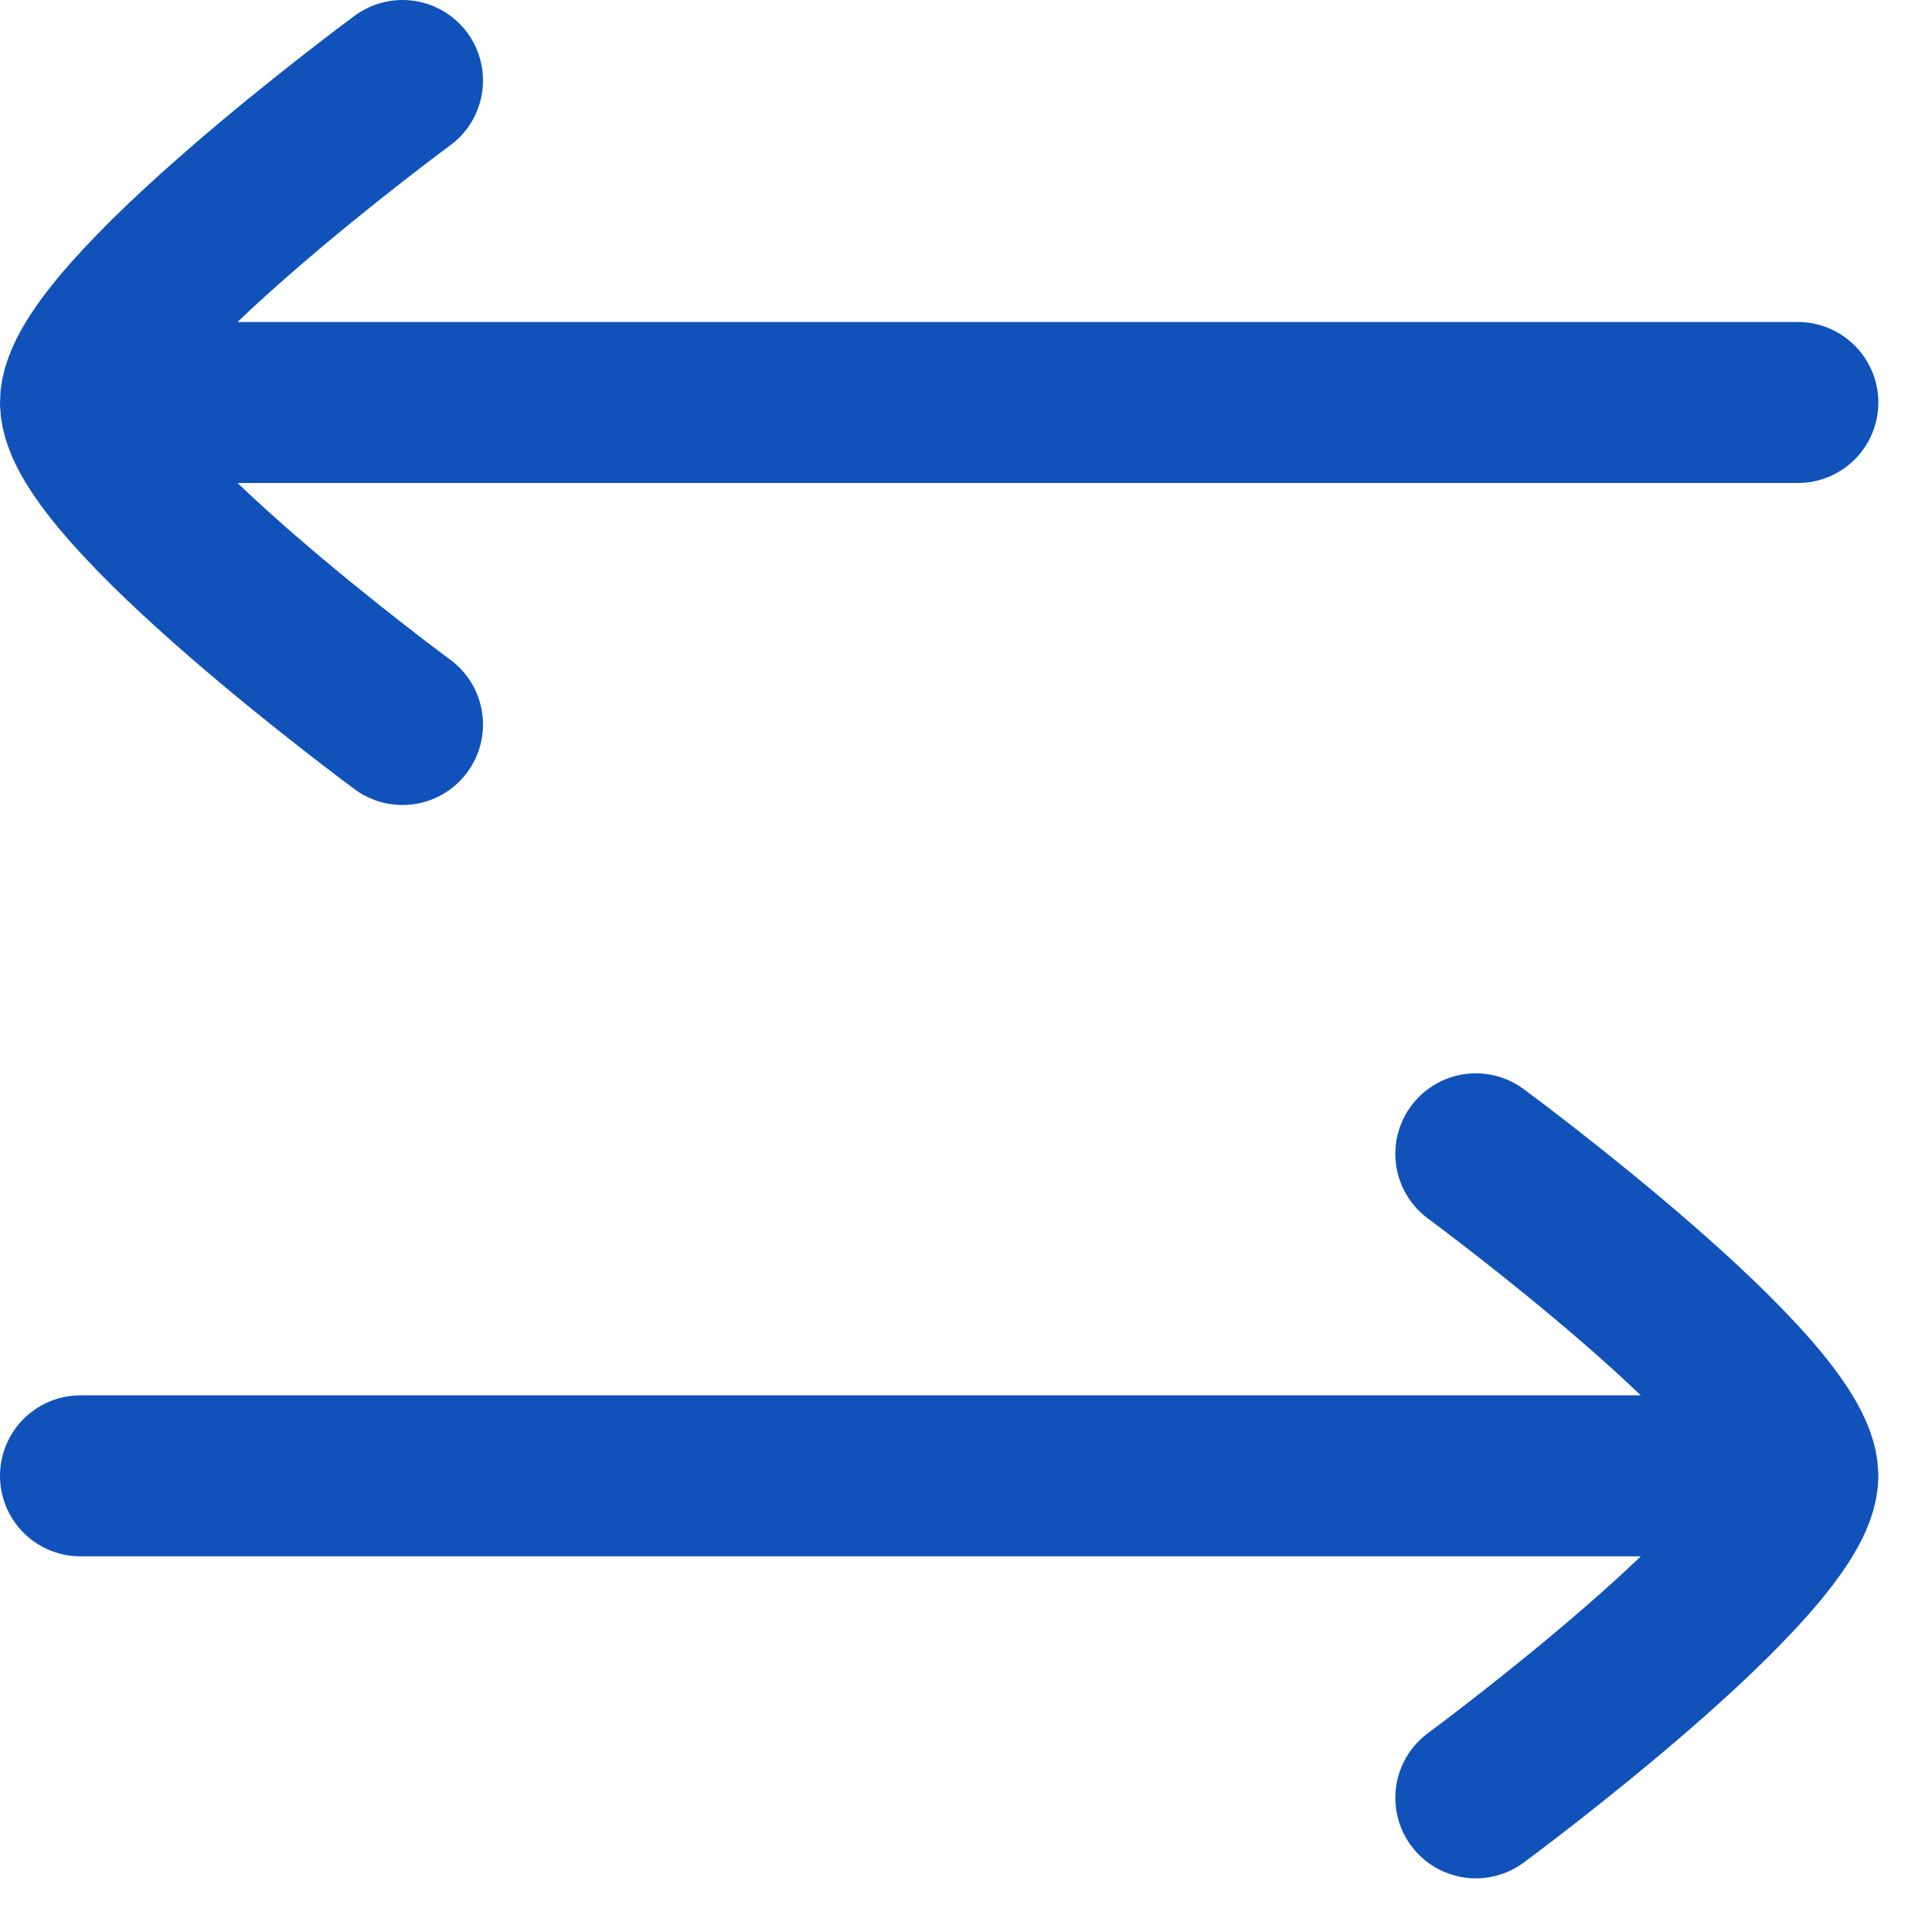 <svg width="18" height="18" viewBox="0 0 18 18" fill="none" xmlns="http://www.w3.org/2000/svg">
<path d="M16.75 13.75H0.75M16.75 13.75C16.75 12.96 13.75 10.75 13.75 10.75M16.75 13.75C16.75 14.54 13.75 16.75 13.75 16.75M1.75 3.75H16.75M3.75 0.75C3.75 0.75 0.75 2.96 0.75 3.75C0.75 4.54 3.75 6.75 3.75 6.75" stroke="#1052BA" stroke-width="1.5" stroke-linecap="round" stroke-linejoin="round"/>
</svg>
